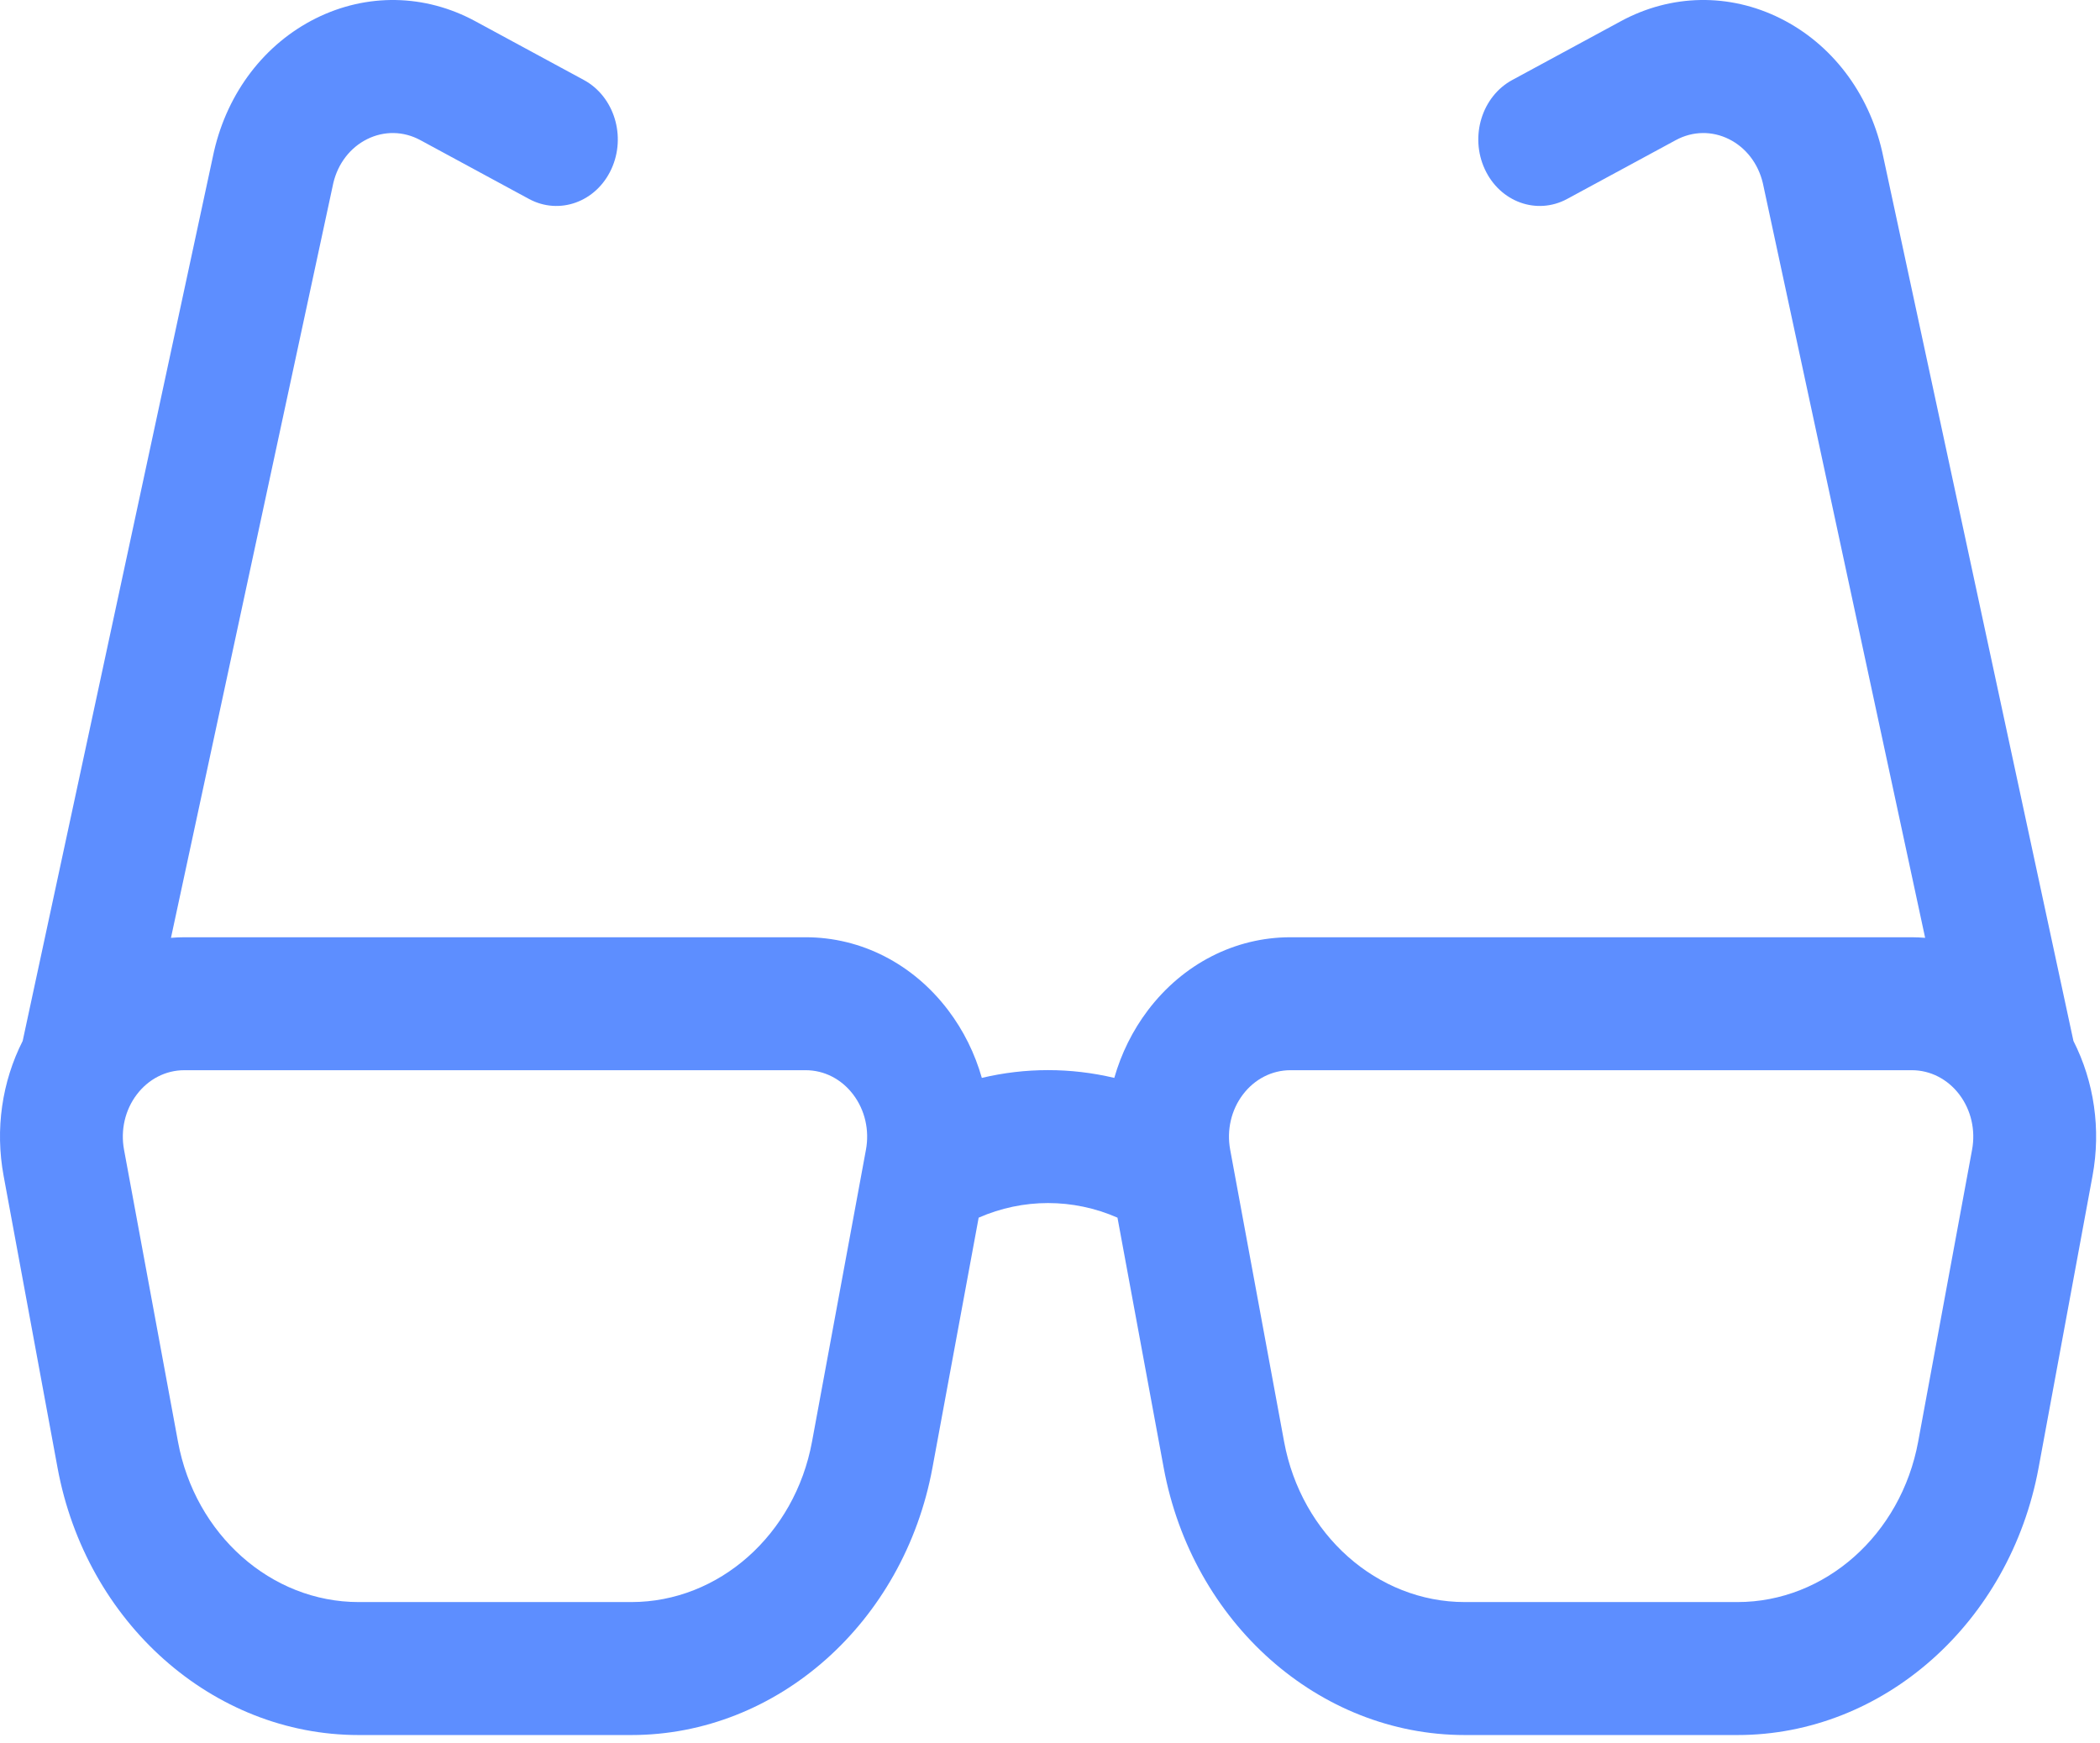 <svg width="106" height="88" viewBox="0 0 106 88" fill="none" xmlns="http://www.w3.org/2000/svg">
<path d="M104.659 52.542L95.011 7.684C95.007 7.666 95.003 7.649 94.999 7.631C94.311 4.653 92.439 2.209 89.863 0.926C87.287 -0.357 84.355 -0.305 81.819 1.068L76.333 4.038C74.802 4.867 74.181 6.882 74.947 8.54C75.713 10.198 77.574 10.87 79.105 10.041L84.592 7.071C85.437 6.614 86.414 6.596 87.273 7.024C88.125 7.448 88.746 8.254 88.98 9.237L97.174 47.338C96.952 47.321 96.729 47.309 96.504 47.309H65.134C62.337 47.309 59.716 48.652 57.943 50.993C57.167 52.018 56.596 53.179 56.245 54.408C54.044 53.885 51.76 53.885 49.559 54.408C49.209 53.178 48.638 52.018 47.861 50.993C46.088 48.651 43.467 47.309 40.67 47.309H9.3C9.075 47.309 8.852 47.32 8.63 47.338L16.825 9.237C17.058 8.254 17.679 7.448 18.531 7.024C19.39 6.596 20.367 6.614 21.213 7.071L26.699 10.041C28.23 10.87 30.092 10.198 30.857 8.54C31.623 6.882 31.002 4.867 29.471 4.038L23.985 1.068C21.449 -0.305 18.517 -0.356 15.941 0.926C13.364 2.21 11.493 4.653 10.805 7.631C10.801 7.649 10.797 7.667 10.793 7.684L1.145 52.542C0.1 54.602 -0.253 56.999 0.182 59.35L2.905 74.09C4.348 81.905 10.74 87.578 18.102 87.578H31.869C39.231 87.578 45.622 81.905 47.066 74.09L49.399 61.463C51.642 60.48 54.163 60.48 56.406 61.463L58.739 74.09C60.183 81.905 66.574 87.578 73.936 87.578H87.703C95.065 87.578 101.456 81.905 102.9 74.09L105.623 59.351C106.057 56.999 105.704 54.602 104.659 52.542ZM43.71 58.034L40.987 72.773C40.121 77.463 36.286 80.866 31.869 80.866H18.102C13.685 80.866 9.85 77.463 8.984 72.773L6.261 58.034C6.078 57.044 6.312 56.029 6.903 55.249C7.494 54.468 8.368 54.02 9.3 54.02H40.67C41.603 54.02 42.476 54.468 43.067 55.249C43.658 56.029 43.893 57.044 43.71 58.034ZM99.543 58.034L96.821 72.773C95.954 77.463 92.12 80.866 87.703 80.866H73.936C69.518 80.866 65.683 77.463 64.817 72.773L62.095 58.034C61.912 57.044 62.146 56.029 62.737 55.248C63.328 54.468 64.202 54.02 65.134 54.02H96.504C97.436 54.02 98.31 54.468 98.901 55.248C99.492 56.029 99.726 57.044 99.543 58.034Z" fill="#5D8EFF"/>
</svg>
